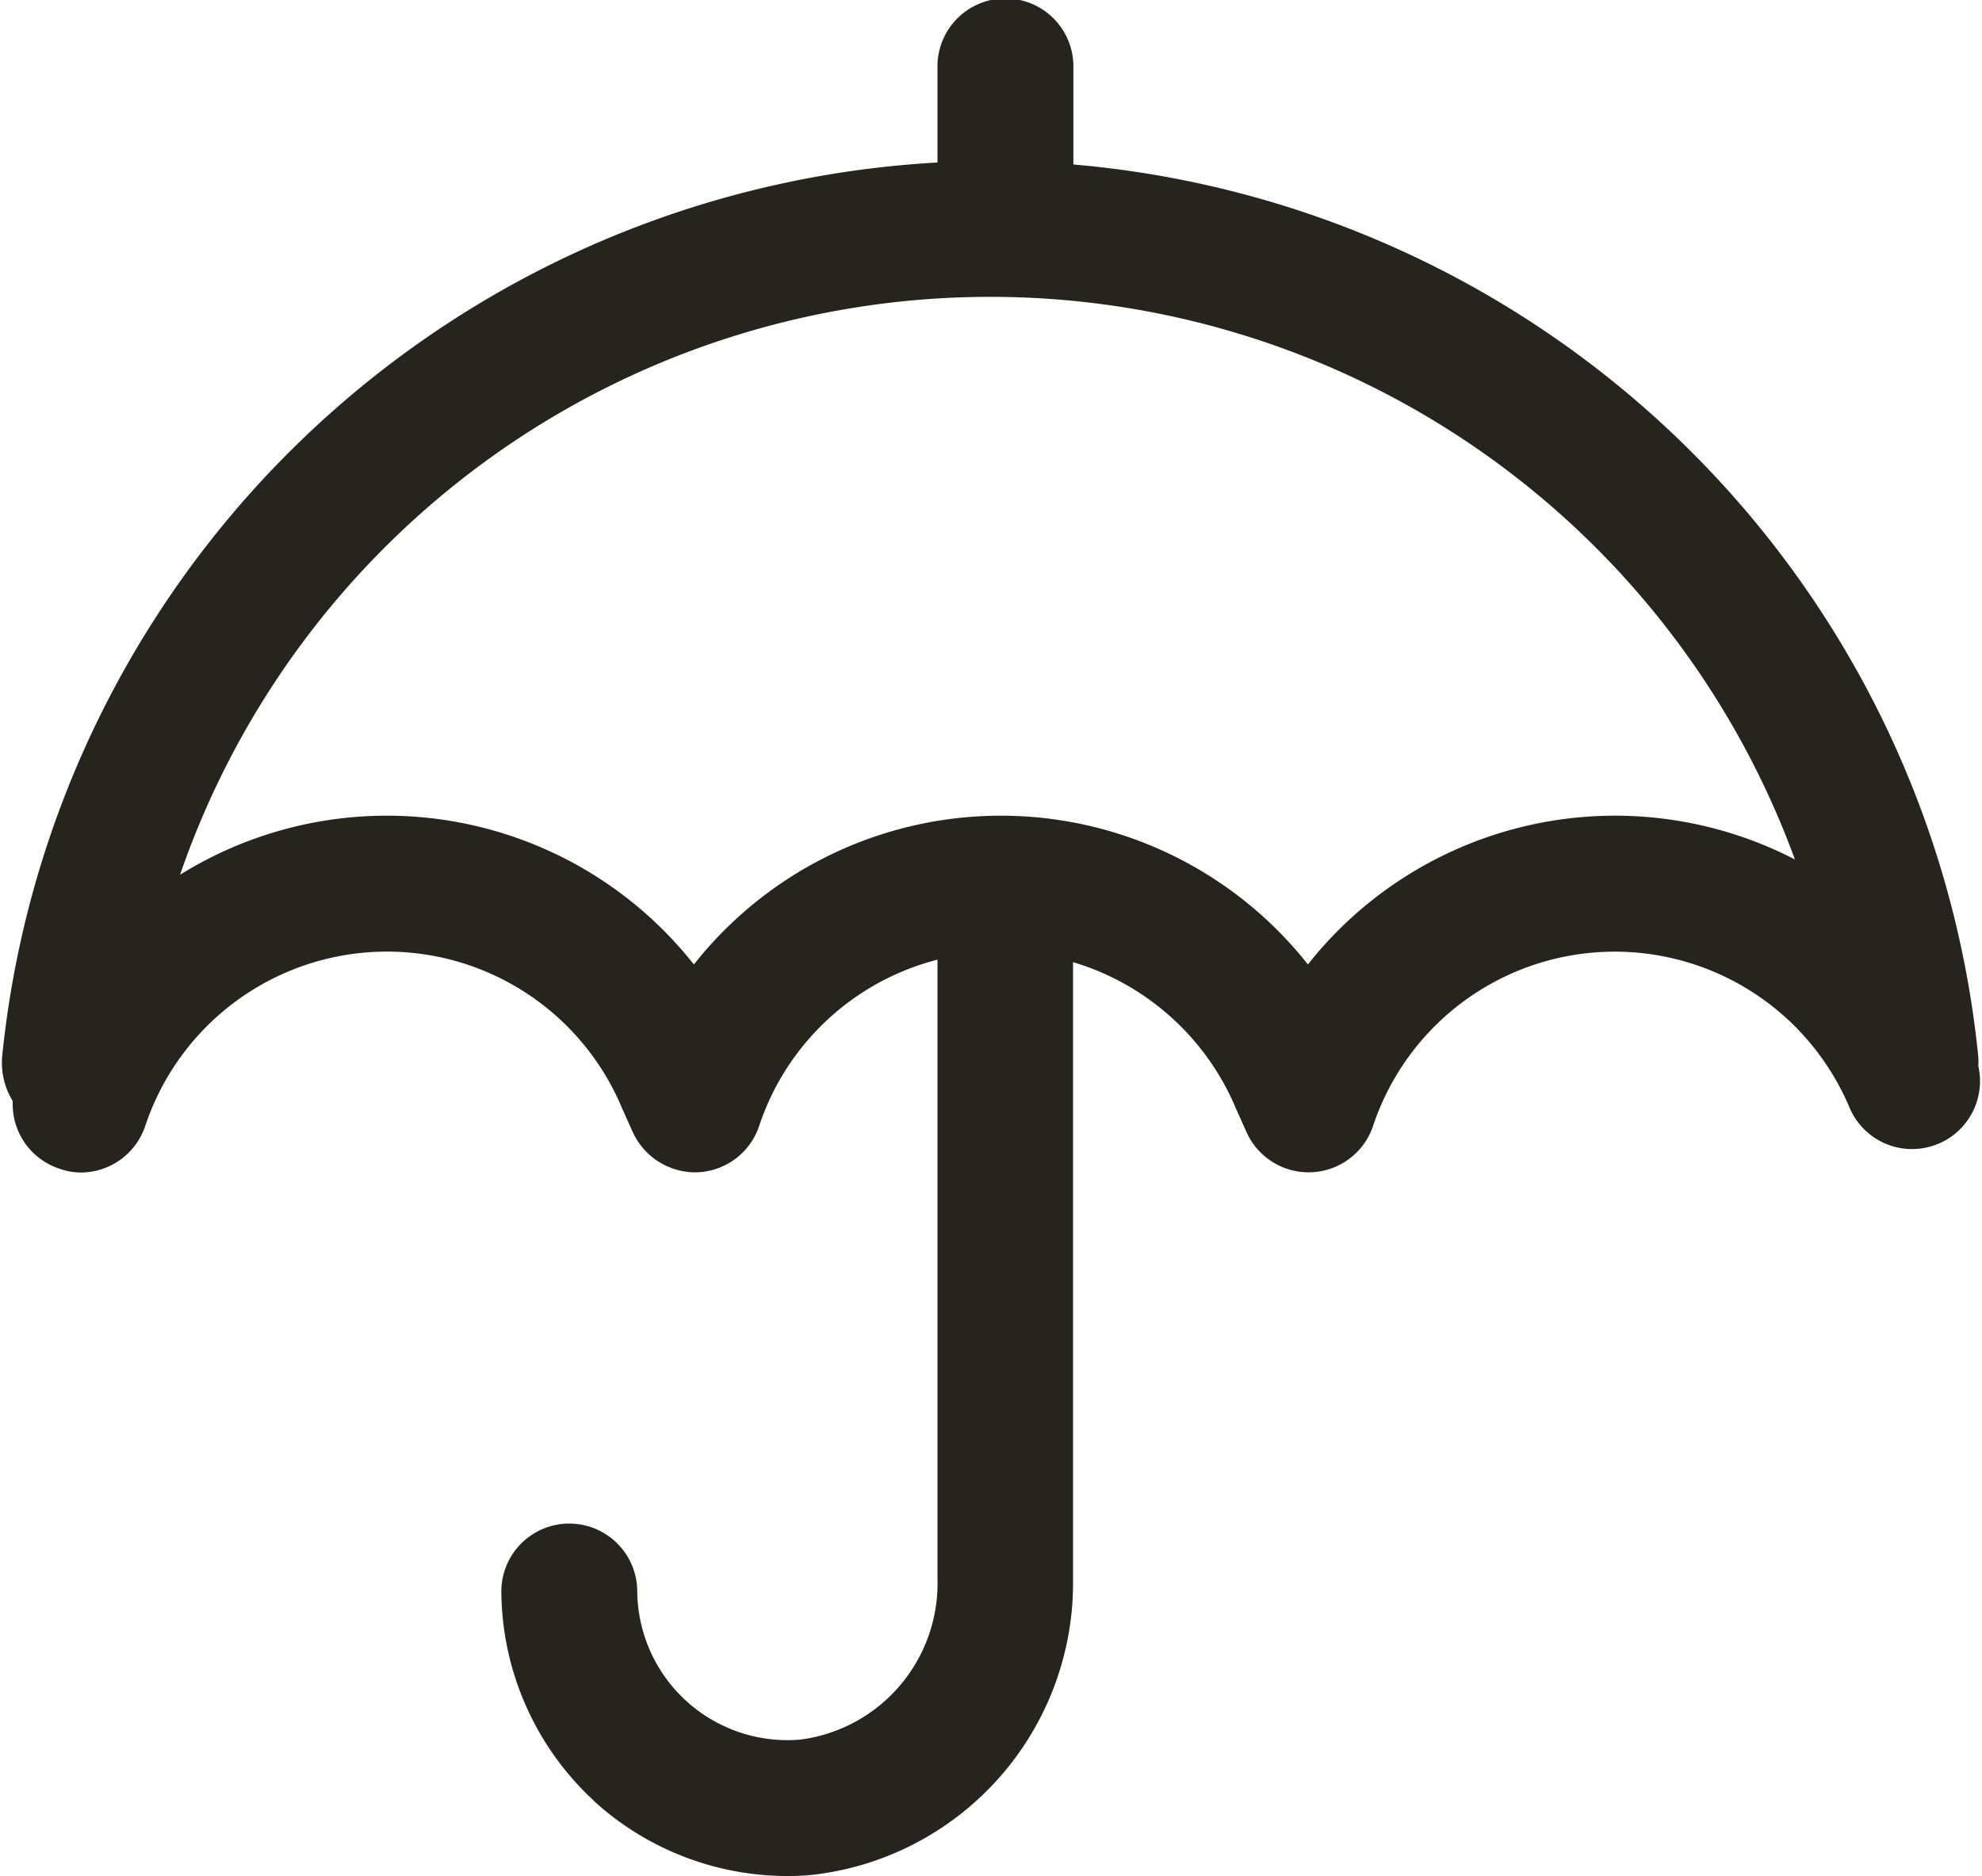 <?xml version="1.0" encoding="UTF-8" standalone="no"?>
<svg xmlns="http://www.w3.org/2000/svg" xmlns:xlink="http://www.w3.org/1999/xlink" height="53" viewBox="0 0 56 53.103" width="56">
  <defs>
    <clipPath id="a">
      <rect fill="none" height="53.103" transform="translate(0 0)" width="56"/>
    </clipPath>
  </defs>
  <g transform="translate(0 0)">
    <g clip-path="url(#a)">
      <path d="M16.762,50.975a8.134,8.134,0,0,1-2.624-5.969,1.924,1.924,0,0,1,3.847,0v0a4.252,4.252,0,0,0,4.253,4.25c.126,0,.253-.006.379-.017a4.46,4.46,0,0,0,3.868-4.555V27.164a7.2,7.2,0,0,0-5.048,4.706,1.925,1.925,0,0,1-1.728,1.312,1.951,1.951,0,0,1-1.852-1.141l-.3-.669a7.212,7.212,0,0,0-13.5.5,1.931,1.931,0,0,1-1.828,1.317,1.862,1.862,0,0,1-.6-.108A1.921,1.921,0,0,1,.307,31.167a2.066,2.066,0,0,1-.3-1.269A28.182,28.182,0,0,1,26.485,4.6V1.924a1.924,1.924,0,1,1,3.847,0V4.656l.317.029a28.164,28.164,0,0,1,25.3,25.224,1.637,1.637,0,0,1,0,.262A1.923,1.923,0,0,1,52.3,31.342a7.211,7.211,0,0,0-13.484.528,1.925,1.925,0,0,1-3.584.171l-.3-.669a7.245,7.245,0,0,0-4.61-4.138v17.45a8.317,8.317,0,0,1-7.381,8.385c-.236.022-.467.033-.7.033a8.141,8.141,0,0,1-5.486-2.127M36.971,27.3a11.081,11.081,0,0,1,13.787-2.972,24.256,24.256,0,0,0-45.715.433A11.078,11.078,0,0,1,19.589,27.3a11.075,11.075,0,0,1,17.383,0Z" fill="#27241d"/>
    </g>
  </g>
</svg>
